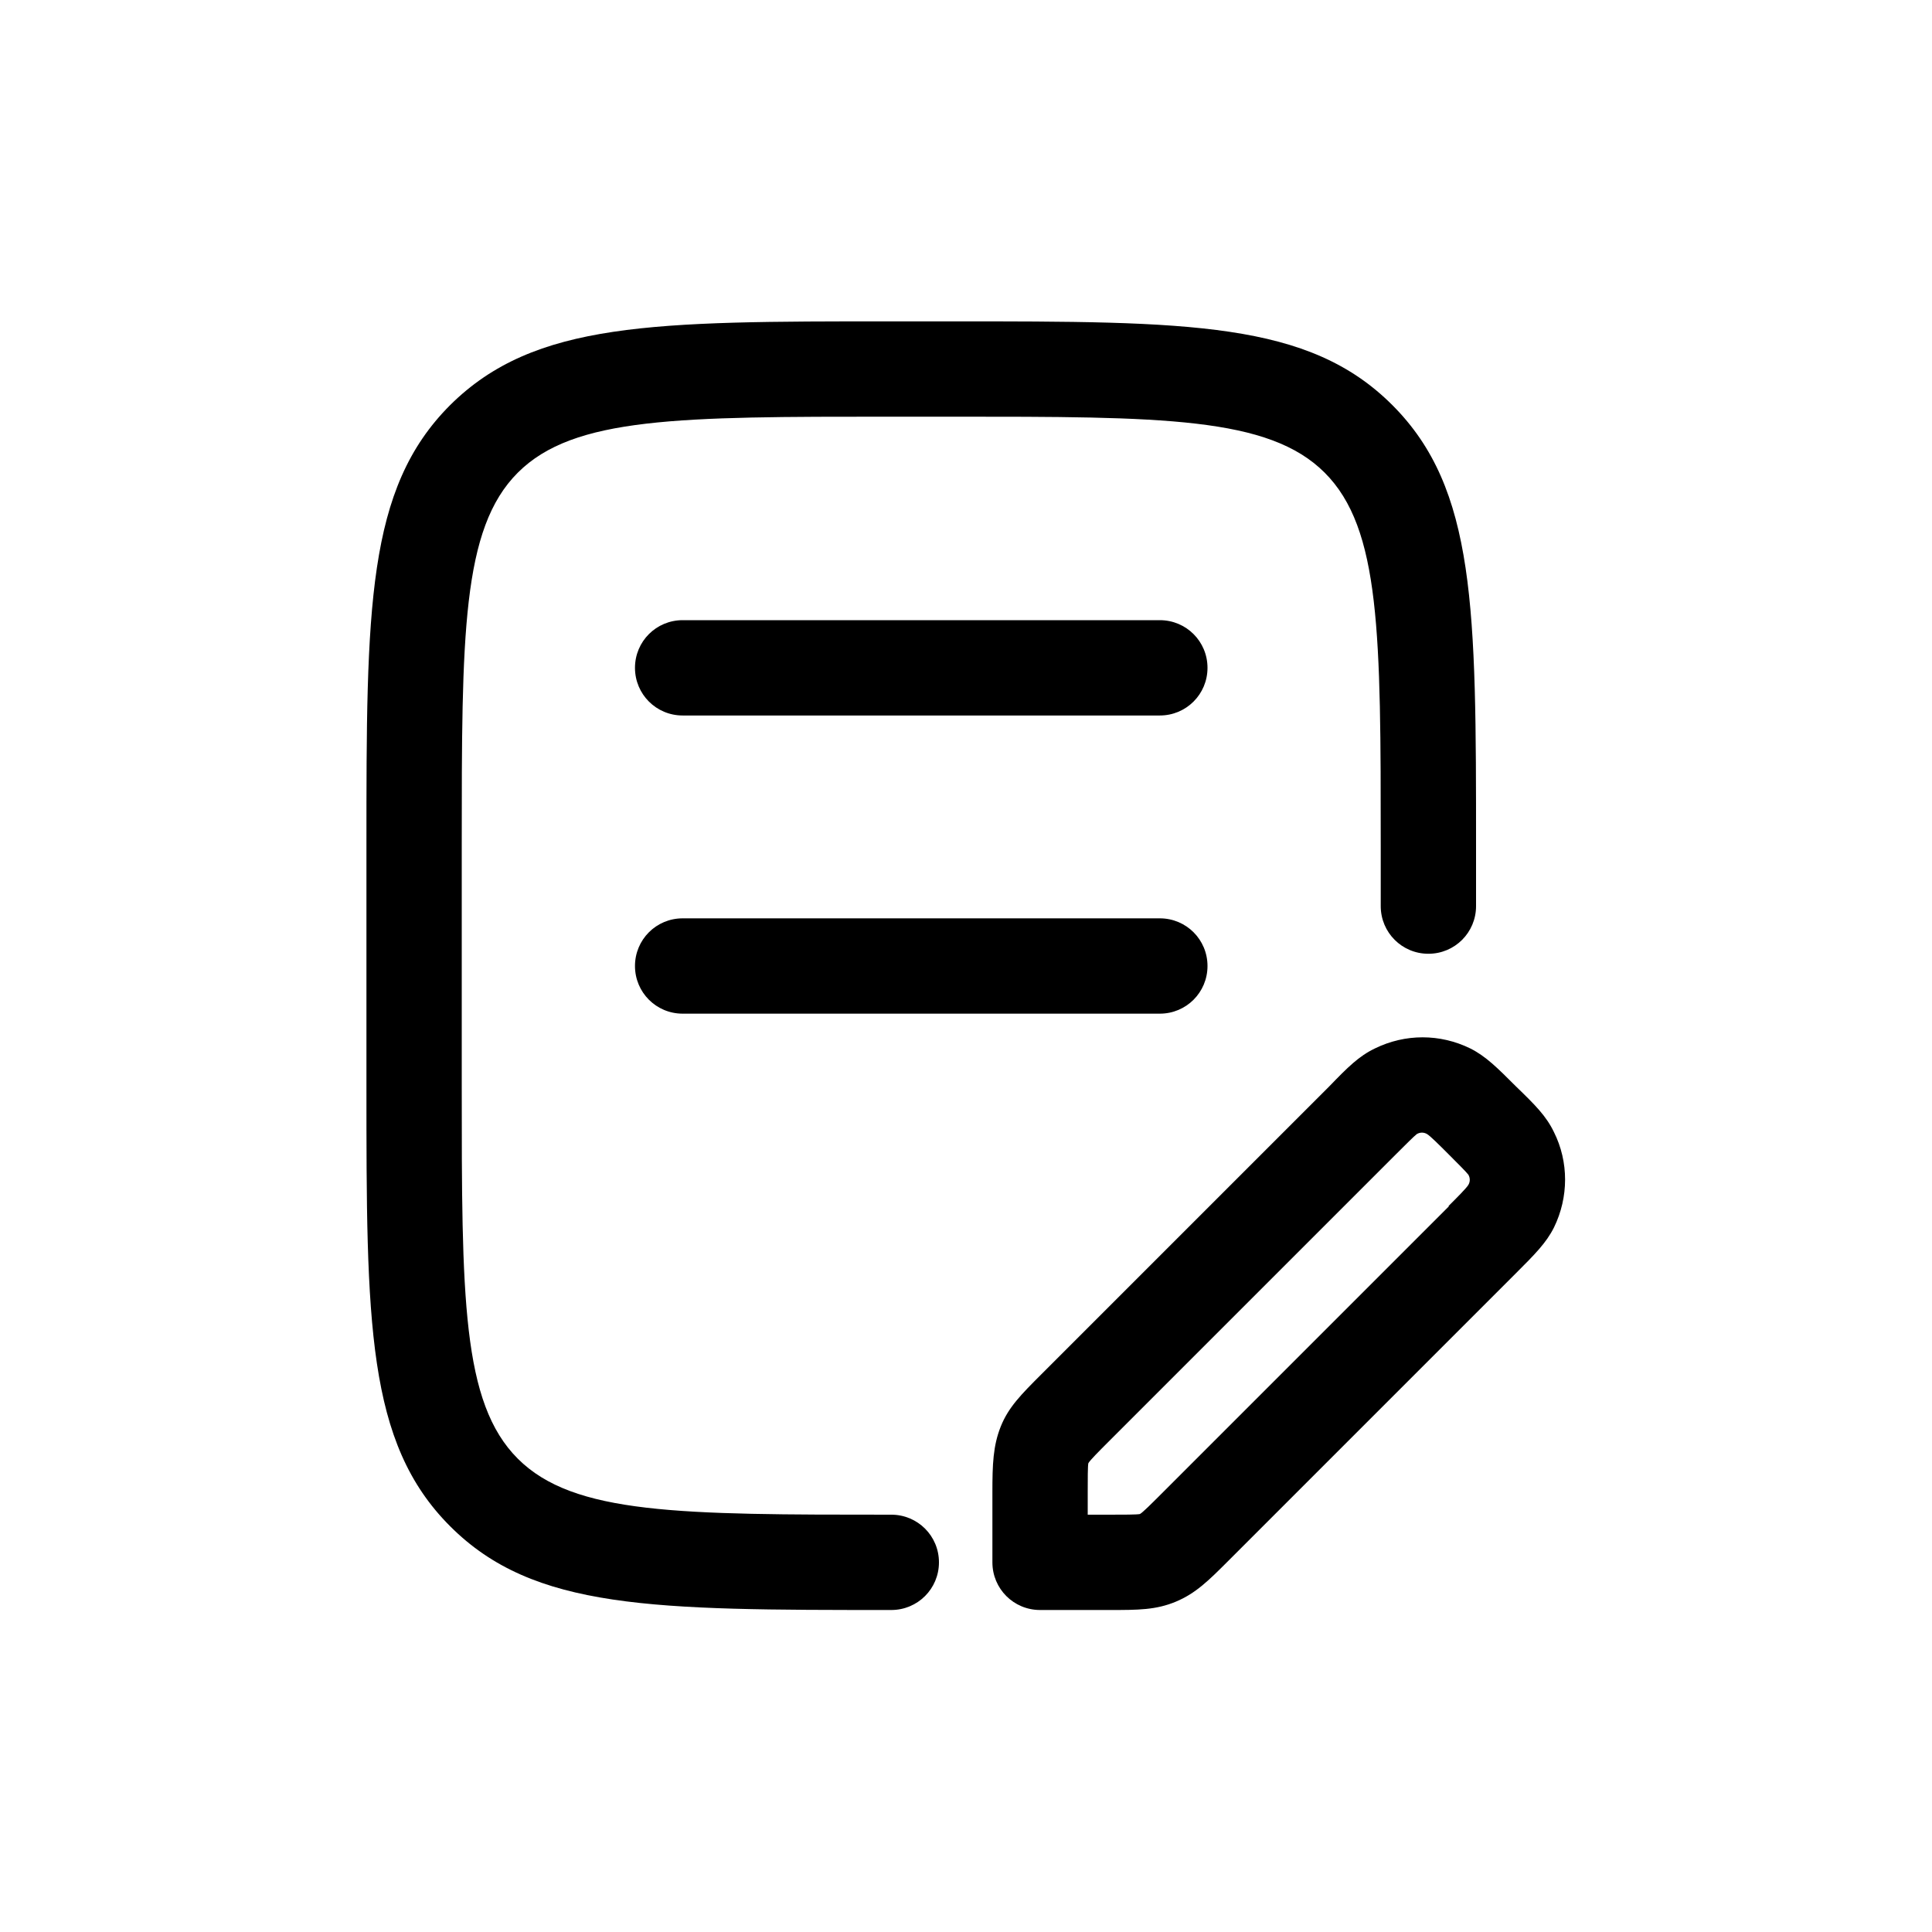 <?xml version="1.0" encoding="UTF-8"?>
<svg id="Laag_1" xmlns="http://www.w3.org/2000/svg" width="30" height="30" version="1.1" viewBox="0 0 30 30">
  <!-- Generator: Adobe Illustrator 29.3.1, SVG Export Plug-In . SVG Version: 2.1.0 Build 151)  -->
  <path d="M13.84,23.52c-3.28,0-4.93,0-5.8-.87-.87-.87-.87-2.51-.87-5.8v-3.71c0-3.28,0-4.93.87-5.8s2.51-.87,5.8-.87h.93c3.28,0,4.93,0,5.8.87.87.87.87,2.51.87,5.8v.93c0,.41.33.74.74.74s.74-.33.74-.74v-.93c0-3.69,0-5.55-1.3-6.85-1.3-1.3-3.15-1.3-6.85-1.3h-.93c-3.69,0-5.54,0-6.85,1.3-1.3,1.3-1.3,3.15-1.3,6.85v3.71c0,3.69,0,5.55,1.3,6.85s3.15,1.3,6.85,1.3c.41,0,.74-.33.74-.74s-.33-.74-.74-.74Z"/>
  <path d="M18.01,9.63h-7.41c-.41,0-.74.33-.74.74s.33.74.74.74h7.41c.41,0,.74-.33.74-.74s-.33-.74-.74-.74Z"/>
  <path d="M18.01,14.26h-7.41c-.41,0-.74.33-.74.74s.33.74.74.74h7.41c.41,0,.74-.33.74-.74s-.33-.74-.74-.74Z"/>
  <path d="M24.13,17.58c-.12-.25-.29-.42-.59-.71-.29-.29-.47-.47-.71-.59-.47-.23-1.01-.23-1.48,0-.25.12-.42.29-.71.59l-4.47,4.47c-.31.31-.51.51-.63.81s-.13.59-.13,1.02v1.09c0,.41.33.74.74.74h1.09c.43,0,.71,0,1.02-.13.31-.13.51-.33.81-.63l4.47-4.47c.29-.29.47-.47.59-.71.23-.47.23-1.02,0-1.48ZM22.5,18.73l-4.47,4.47c-.14.14-.29.29-.33.31-.05.01-.26.01-.46.01h-.35v-.35c0-.2,0-.41.01-.45.03-.05.17-.19.31-.33l4.47-4.47c.14-.14.28-.28.32-.31.05-.03.11-.03.16,0s.19.17.33.31c.14.14.28.28.31.32.03.05.03.11,0,.16s-.17.19-.31.33h0Z"/>
</svg>